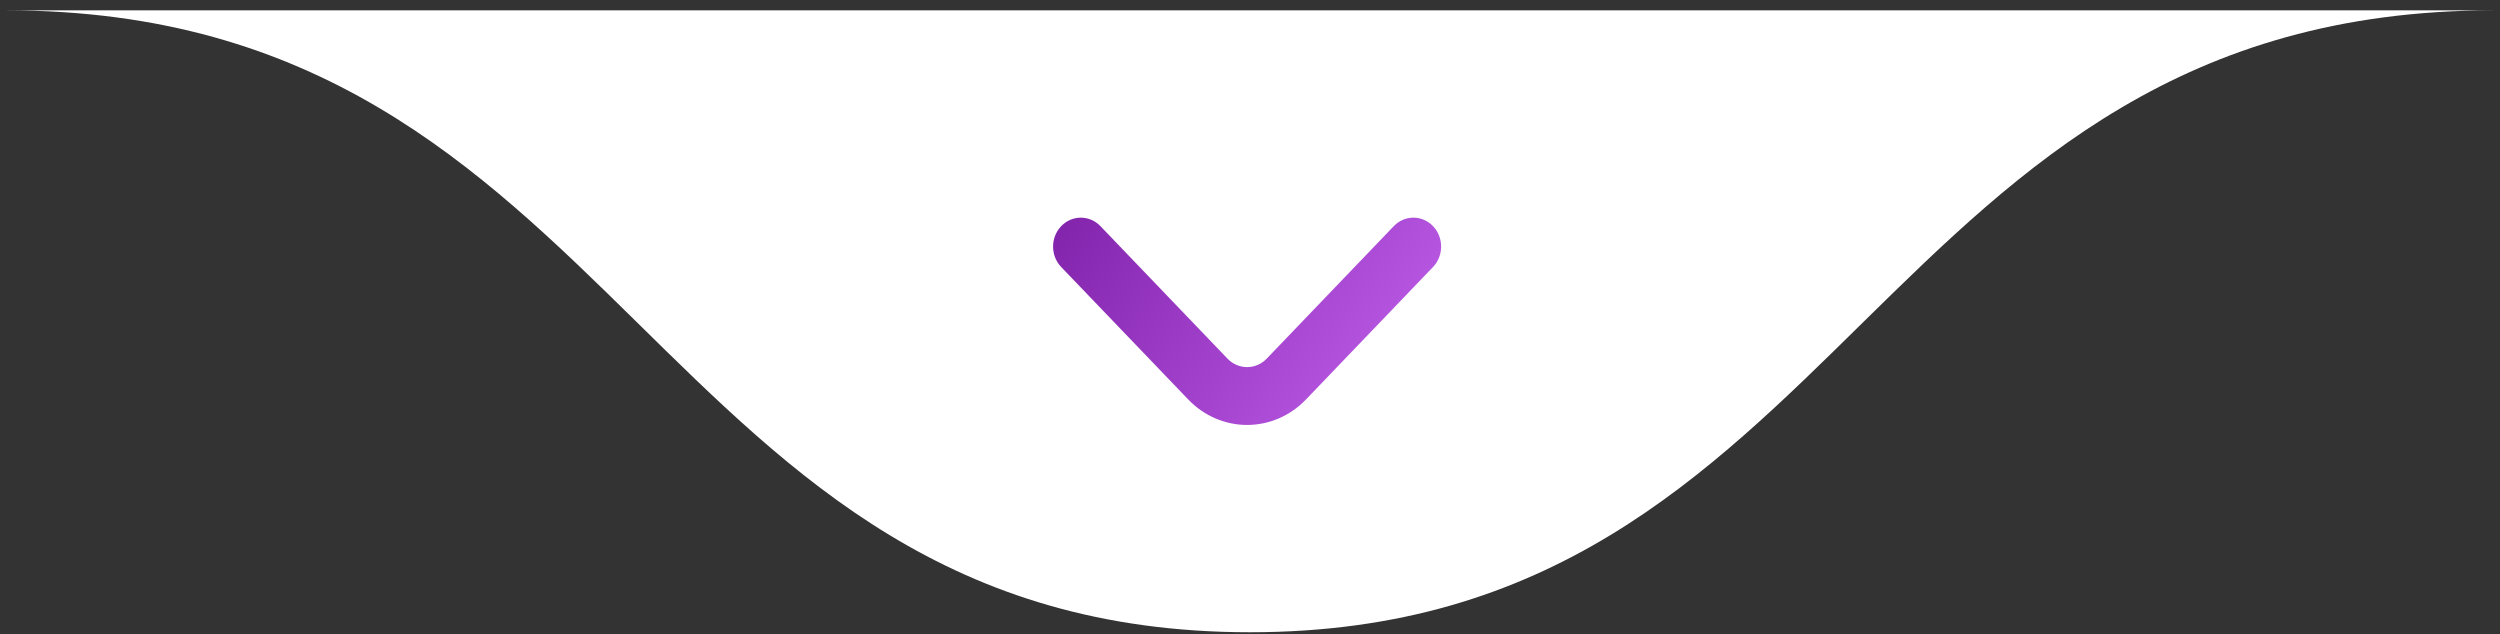 <svg xmlns="http://www.w3.org/2000/svg" width="201" height="51" viewBox="0 0 201 51" fill="none"><rect x="0" y="0" width="201" height="51" fill="#333333" stroke="none"/><path d="M200.5 0.833C150.5 0.833 148.825 50.833 100.5 50.833C52.175 50.833 50.5 0.833 0.5 0.833C87.167 0.833 55.508 0.833 103.833 0.833C152.158 0.833 120.33 0.833 200.5 0.833Z" fill="white"></path><path d="M115.219 18.187C115.012 17.969 114.765 17.796 114.494 17.678C114.222 17.56 113.931 17.5 113.637 17.5C113.343 17.5 113.051 17.56 112.78 17.678C112.508 17.796 112.262 17.969 112.055 18.187L101.849 28.828C101.642 29.046 101.395 29.219 101.124 29.337C100.852 29.455 100.561 29.516 100.267 29.516C99.973 29.516 99.681 29.455 99.41 29.337C99.138 29.219 98.892 29.046 98.685 28.828L88.479 18.187C88.272 17.969 88.026 17.796 87.754 17.678C87.483 17.56 87.191 17.5 86.897 17.5C86.603 17.5 86.312 17.56 86.04 17.678C85.769 17.796 85.522 17.969 85.315 18.187C84.9 18.622 84.667 19.211 84.667 19.825C84.667 20.439 84.9 21.028 85.315 21.463L95.543 32.128C96.796 33.433 98.495 34.166 100.267 34.166C102.038 34.166 103.737 33.433 104.991 32.128L115.219 21.463C115.634 21.028 115.867 20.439 115.867 19.825C115.867 19.211 115.634 18.622 115.219 18.187Z" fill="url(#paint0_linear_10159_420)"></path><defs><linearGradient id="paint0_linear_10159_420" x1="115.867" y1="34.166" x2="86.089" y2="15.26" gradientUnits="userSpaceOnUse"><stop stop-color="#C362ED"></stop><stop offset="1" stop-color="#8223AC"></stop></linearGradient></defs></svg>